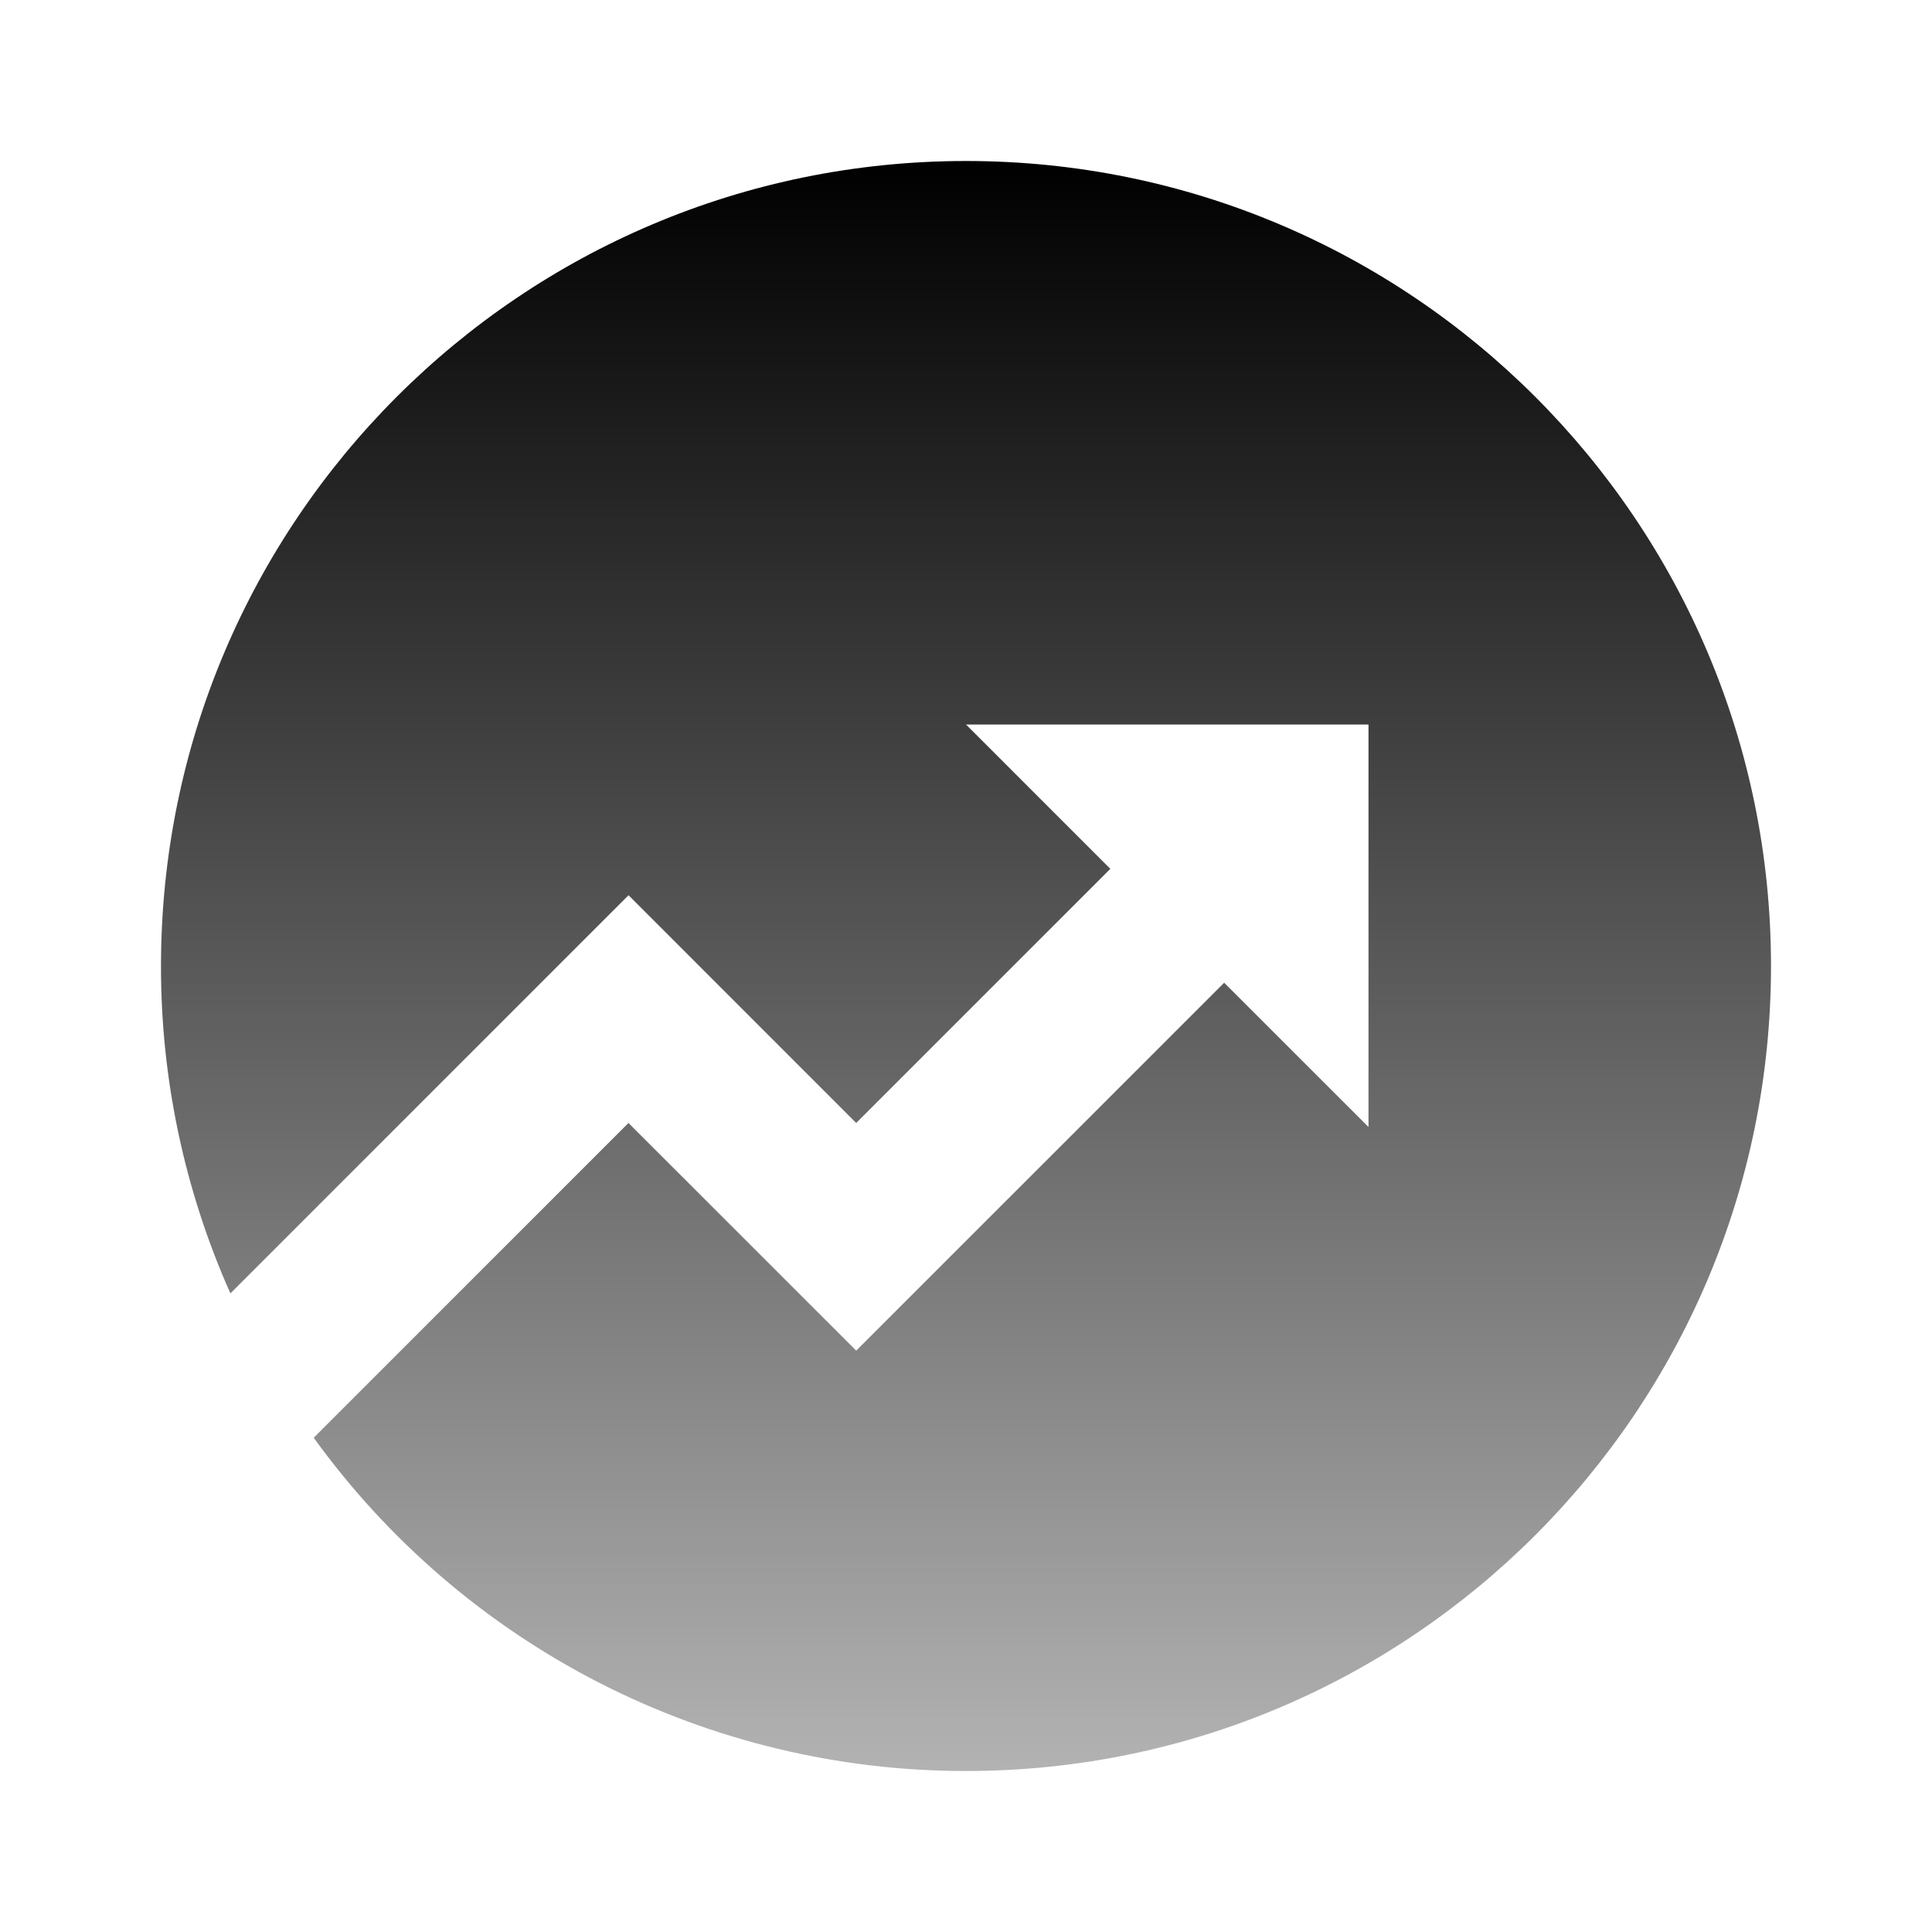 <svg width="24" height="24" viewBox="0 0 24 24" fill="none" xmlns="http://www.w3.org/2000/svg">
<path d="M3.897 17.86L7.807 13.95L10.636 16.778L15.207 12.208L17 14V9H12L13.793 10.793L10.636 13.95L7.808 11.121L2.862 16.067C2.292 14.787 1.998 13.401 2 12C2 6.477 6.477 2 12 2C17.523 2 22 6.477 22 12C22 17.523 17.523 22 12 22C10.418 22.001 8.858 21.626 7.45 20.907C6.041 20.187 4.823 19.142 3.897 17.86Z" fill="url(#paint0_linear_11011_18091)"/>
<defs>
<linearGradient id="paint0_linear_11011_18091" x1="12" y1="2" x2="12" y2="22" gradientUnits="userSpaceOnUse">
<stop/>
<stop offset="1" stop-opacity="0.3"/>
</linearGradient>
</defs>
</svg>
